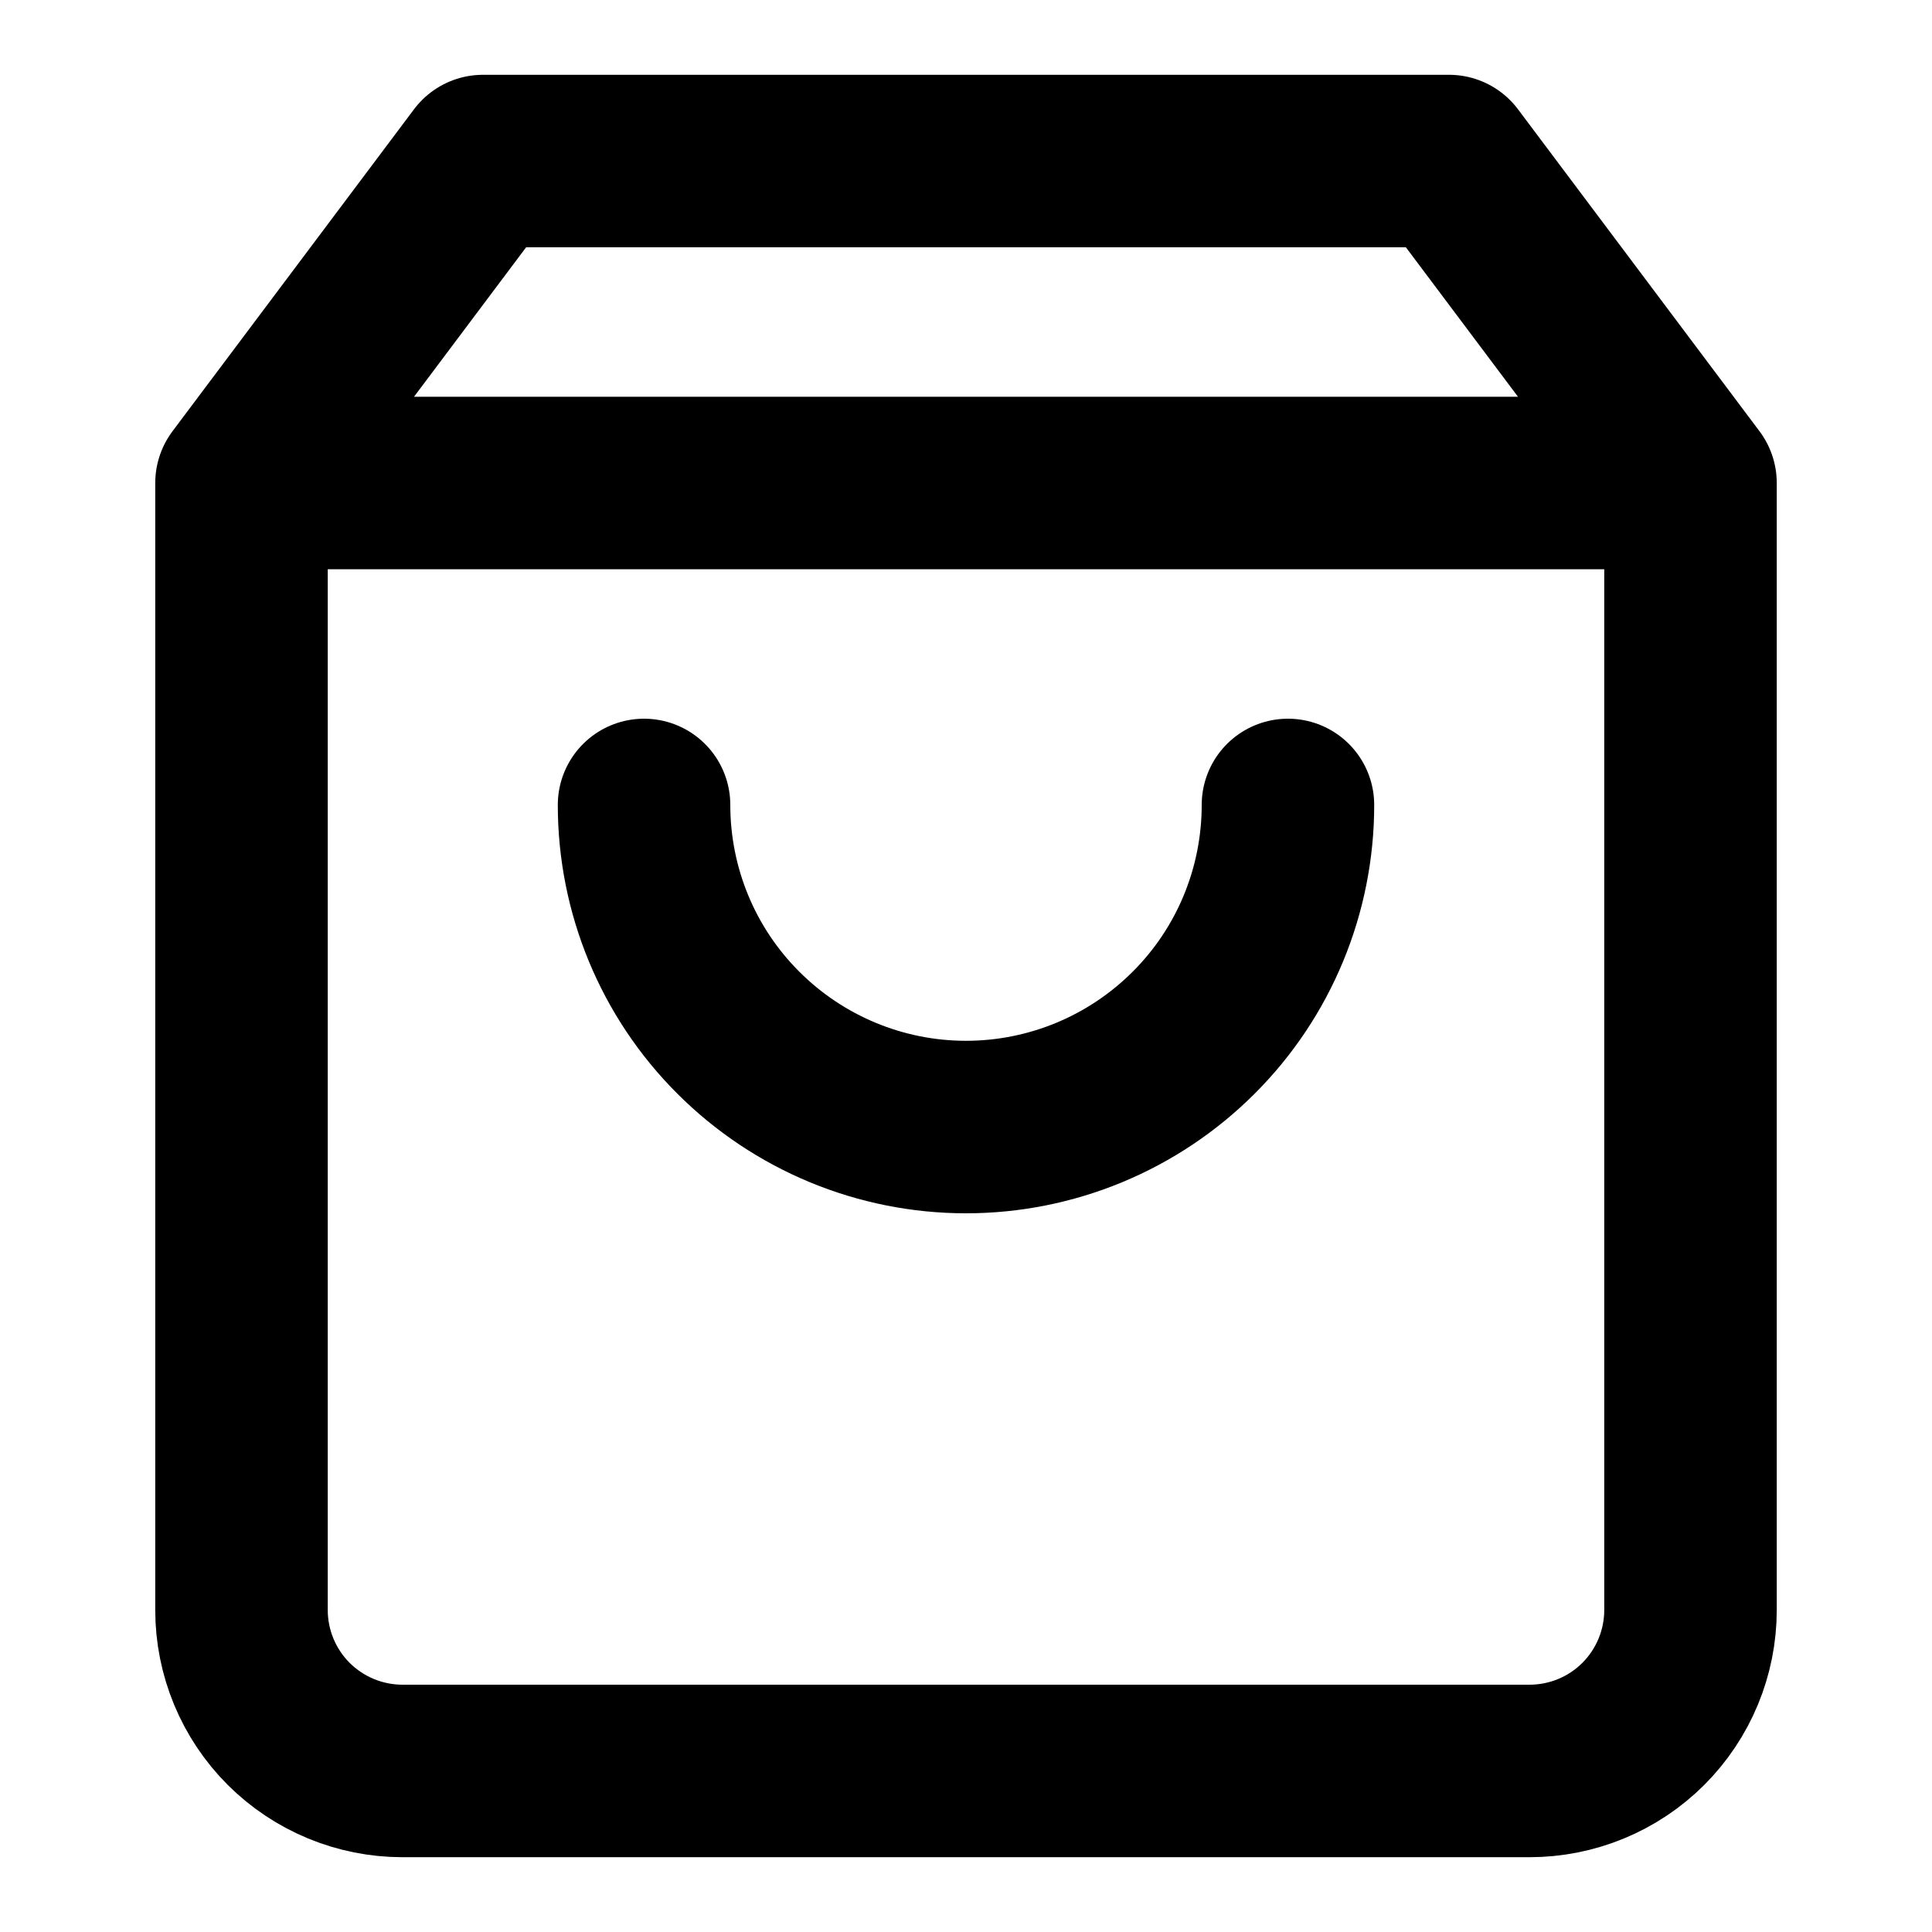 <svg width="14" height="14" viewBox="0 0 14 14" fill="none" xmlns="http://www.w3.org/2000/svg">
<path d="M1.75 3.5L3.5 1.167H10.5L12.25 3.5M1.75 3.5V11.667C1.75 11.976 1.873 12.273 2.092 12.492C2.311 12.71 2.607 12.833 2.917 12.833H11.083C11.393 12.833 11.69 12.71 11.908 12.492C12.127 12.273 12.25 11.976 12.25 11.667V3.5M1.75 3.5H12.25M9.333 5.833C9.333 6.452 9.088 7.046 8.65 7.483C8.212 7.921 7.619 8.167 7 8.167C6.381 8.167 5.788 7.921 5.35 7.483C4.912 7.046 4.667 6.452 4.667 5.833" stroke="black" stroke-width="1.25" stroke-linecap="round" stroke-linejoin="round"/>
</svg>
